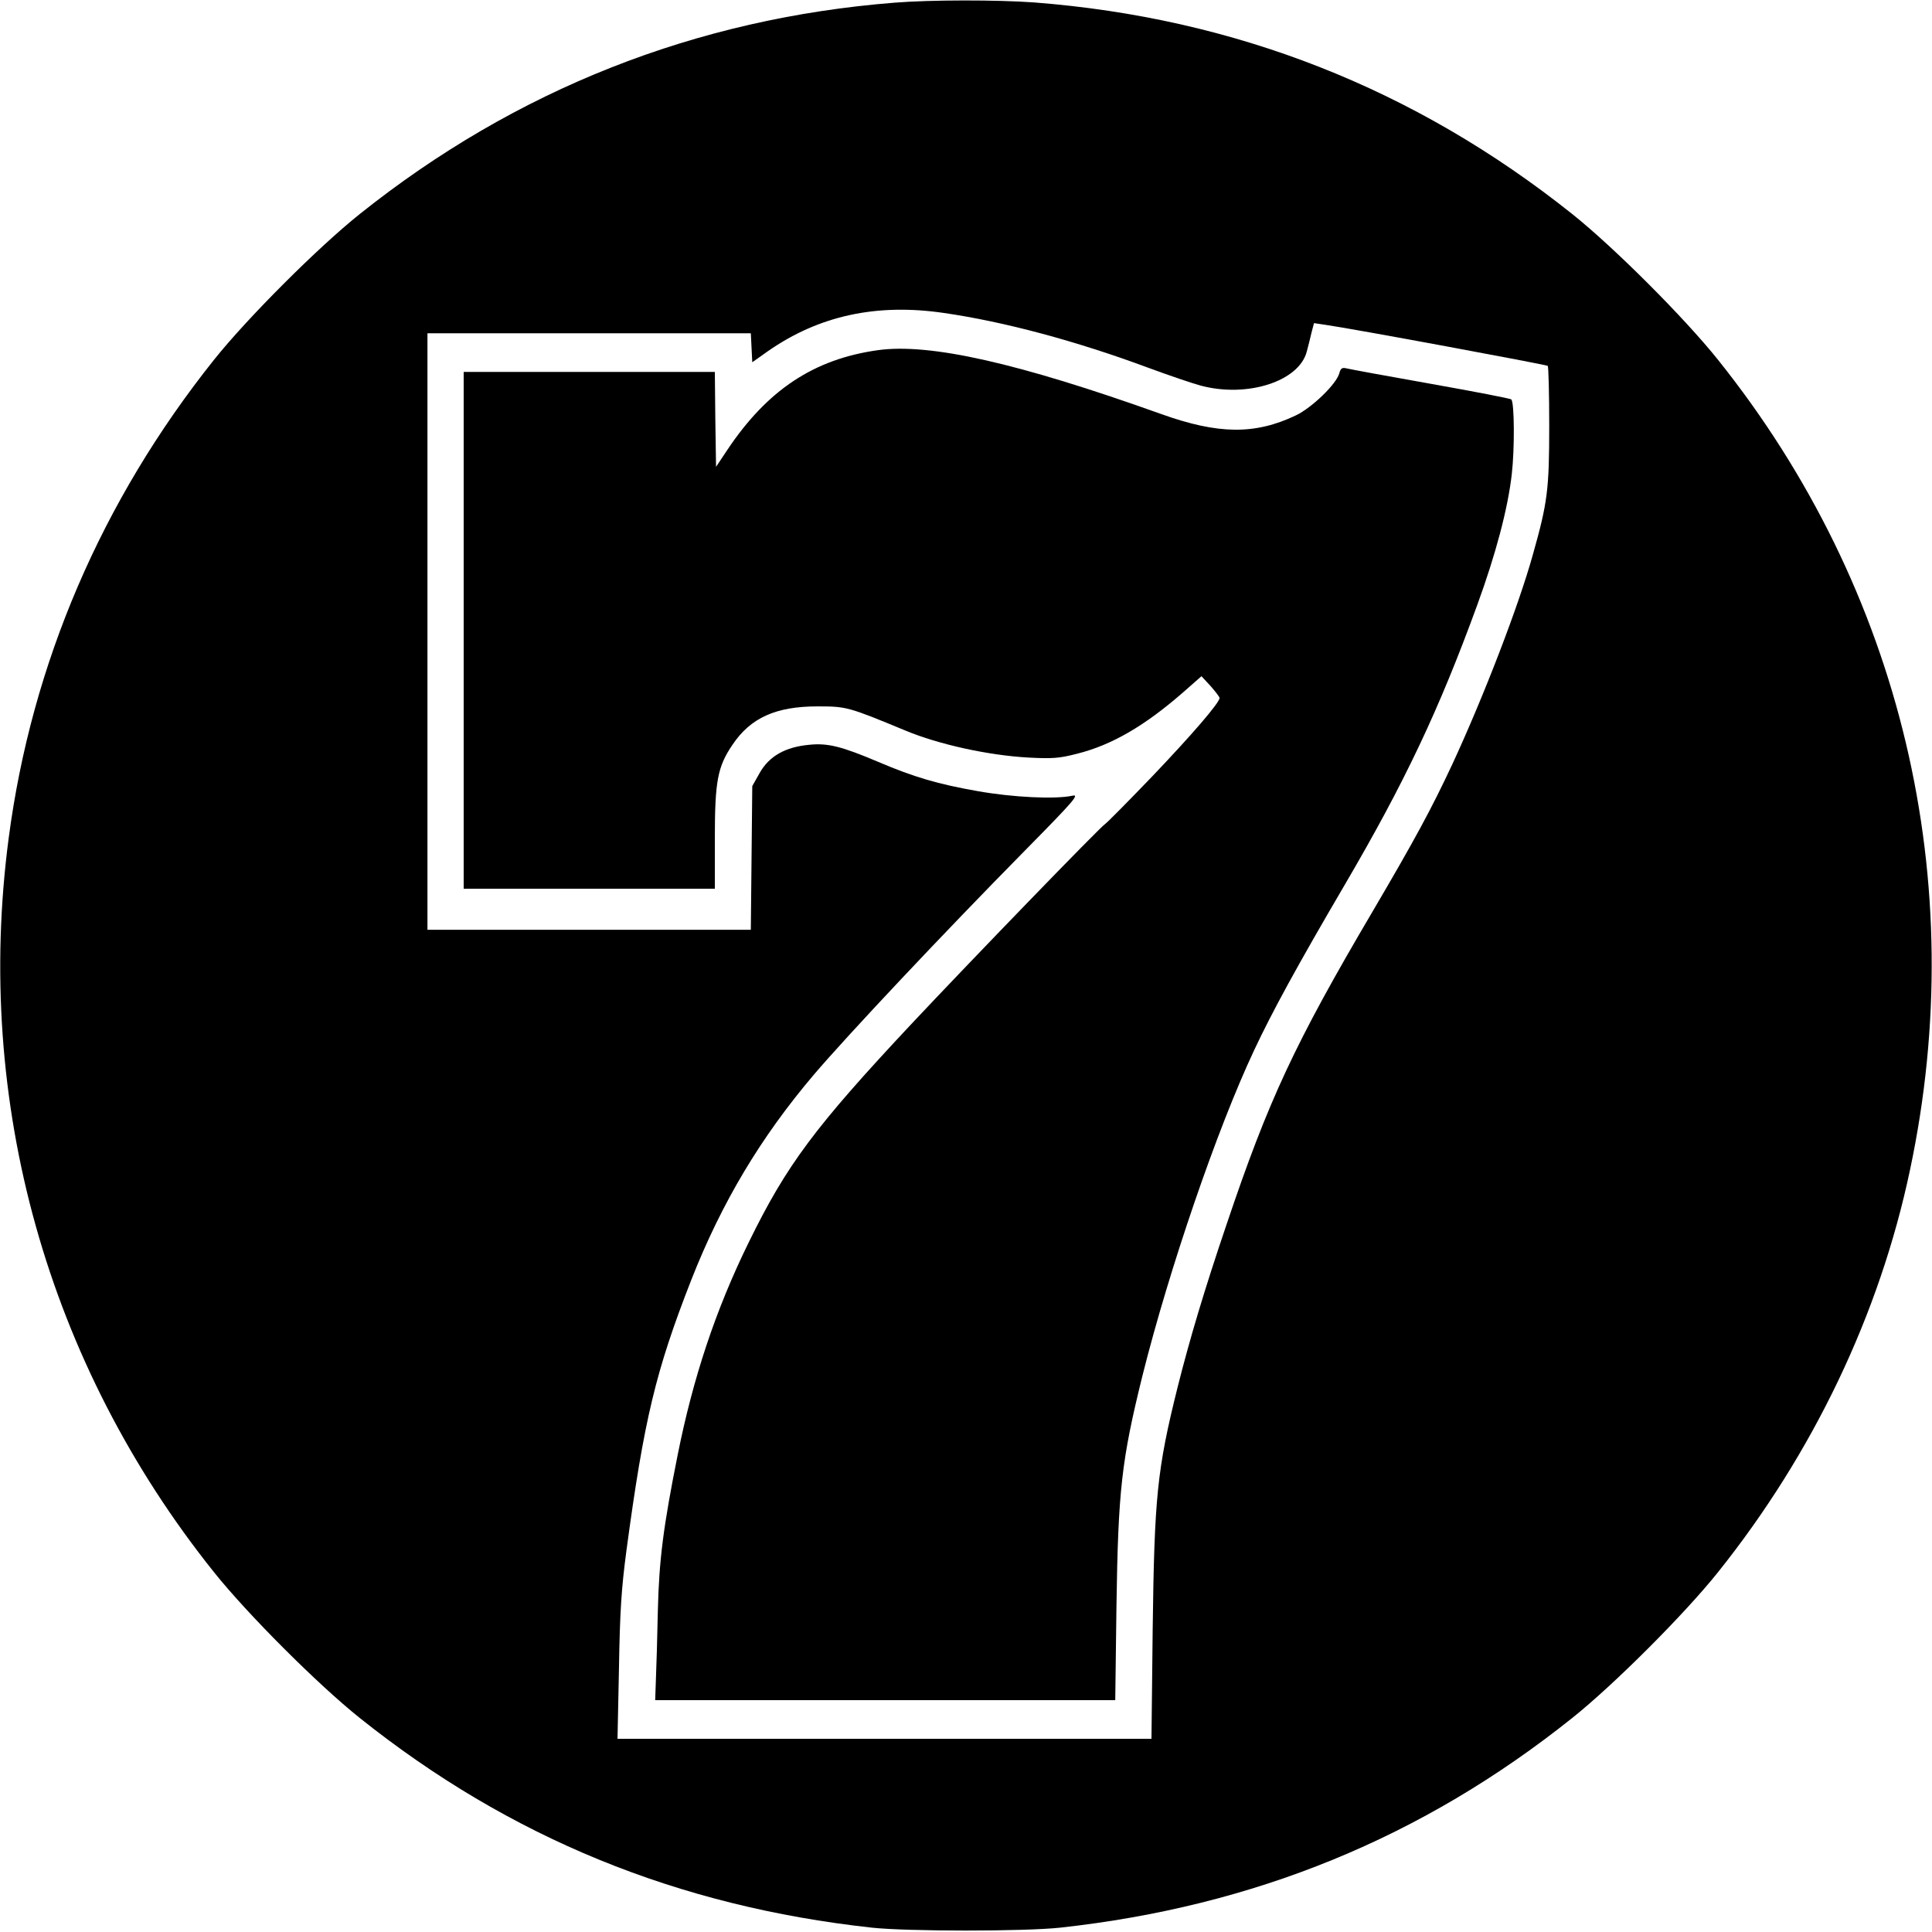 <?xml version="1.0" standalone="no"?>
<!DOCTYPE svg PUBLIC "-//W3C//DTD SVG 20010904//EN"
 "http://www.w3.org/TR/2001/REC-SVG-20010904/DTD/svg10.dtd">
<svg version="1.0" xmlns="http://www.w3.org/2000/svg"
 width="800pt" height="800pt" viewBox="0 0 800 800"
 preserveAspectRatio="xMidYMid meet">
<g transform="translate(0,800) scale(0.1,-0.1)"
fill="#000000" stroke="none">
<path d="M3705 7989 c-824 -65 -1570 -360 -2215 -875 -173 -138 -466 -431
-604 -604 -465 -583 -755 -1258 -850 -1980 -144 -1092 159 -2176 850 -3040
139 -174 431 -466 604 -604 621 -496 1317 -780 2120 -868 149 -16 631 -16 780
0 803 88 1499 372 2120 868 173 138 465 430 604 604 394 493 669 1068 795
1666 253 1193 -34 2403 -795 3354 -139 174 -431 466 -604 604 -651 519 -1396
812 -2229 876 -153 11 -427 11 -576 -1z m204 -1285 c249 -36 548 -116 849
-228 84 -31 181 -64 215 -73 192 -51 406 18 438 141 6 22 15 58 20 80 l10 38
47 -7 c119 -17 915 -165 921 -170 3 -4 6 -115 6 -248 0 -264 -7 -318 -67 -531
-59 -213 -203 -587 -334 -870 -86 -184 -154 -310 -332 -613 -321 -545 -430
-779 -603 -1293 -92 -271 -153 -476 -203 -675 -85 -341 -96 -454 -103 -1002
l-5 -453 -1105 0 -1106 0 6 292 c4 239 10 329 31 488 73 543 121 743 268 1119
126 321 288 592 508 851 139 163 530 579 875 929 205 208 226 233 195 226 -70
-15 -245 -7 -391 19 -165 29 -264 58 -412 121 -151 64 -209 79 -286 71 -99 -9
-166 -47 -205 -116 l-31 -55 -3 -297 -3 -298 -670 0 -669 0 0 1235 0 1235 670
0 669 0 3 -60 3 -60 65 46 c211 147 450 199 729 158z"/>
<path d="M3635 6550 c-265 -37 -458 -165 -624 -414 l-46 -69 -3 196 -2 197
-520 0 -520 0 0 -1070 0 -1070 520 0 520 0 0 209 c0 235 11 296 73 387 75 112
180 159 352 159 121 0 127 -2 364 -100 139 -58 345 -103 511 -112 98 -5 127
-3 200 16 144 36 281 116 440 255 l75 66 38 -41 c20 -23 37 -45 37 -49 0 -20
-116 -154 -279 -325 -100 -104 -188 -193 -195 -197 -18 -10 -557 -567 -802
-828 -401 -428 -517 -584 -674 -905 -136 -277 -230 -559 -294 -880 -59 -295
-77 -433 -82 -645 -2 -107 -6 -234 -8 -283 l-3 -87 952 0 953 0 5 388 c7 484
21 605 108 957 110 439 309 1021 462 1346 75 160 180 352 374 683 249 425 391
725 550 1161 77 211 127 400 143 542 12 104 11 296 -2 309 -4 4 -155 33 -335
65 -181 32 -338 61 -349 64 -17 4 -23 -1 -28 -20 -11 -44 -113 -143 -180 -175
-170 -81 -322 -79 -559 6 -590 211 -957 294 -1172 264z"/>
</g>
</svg>
